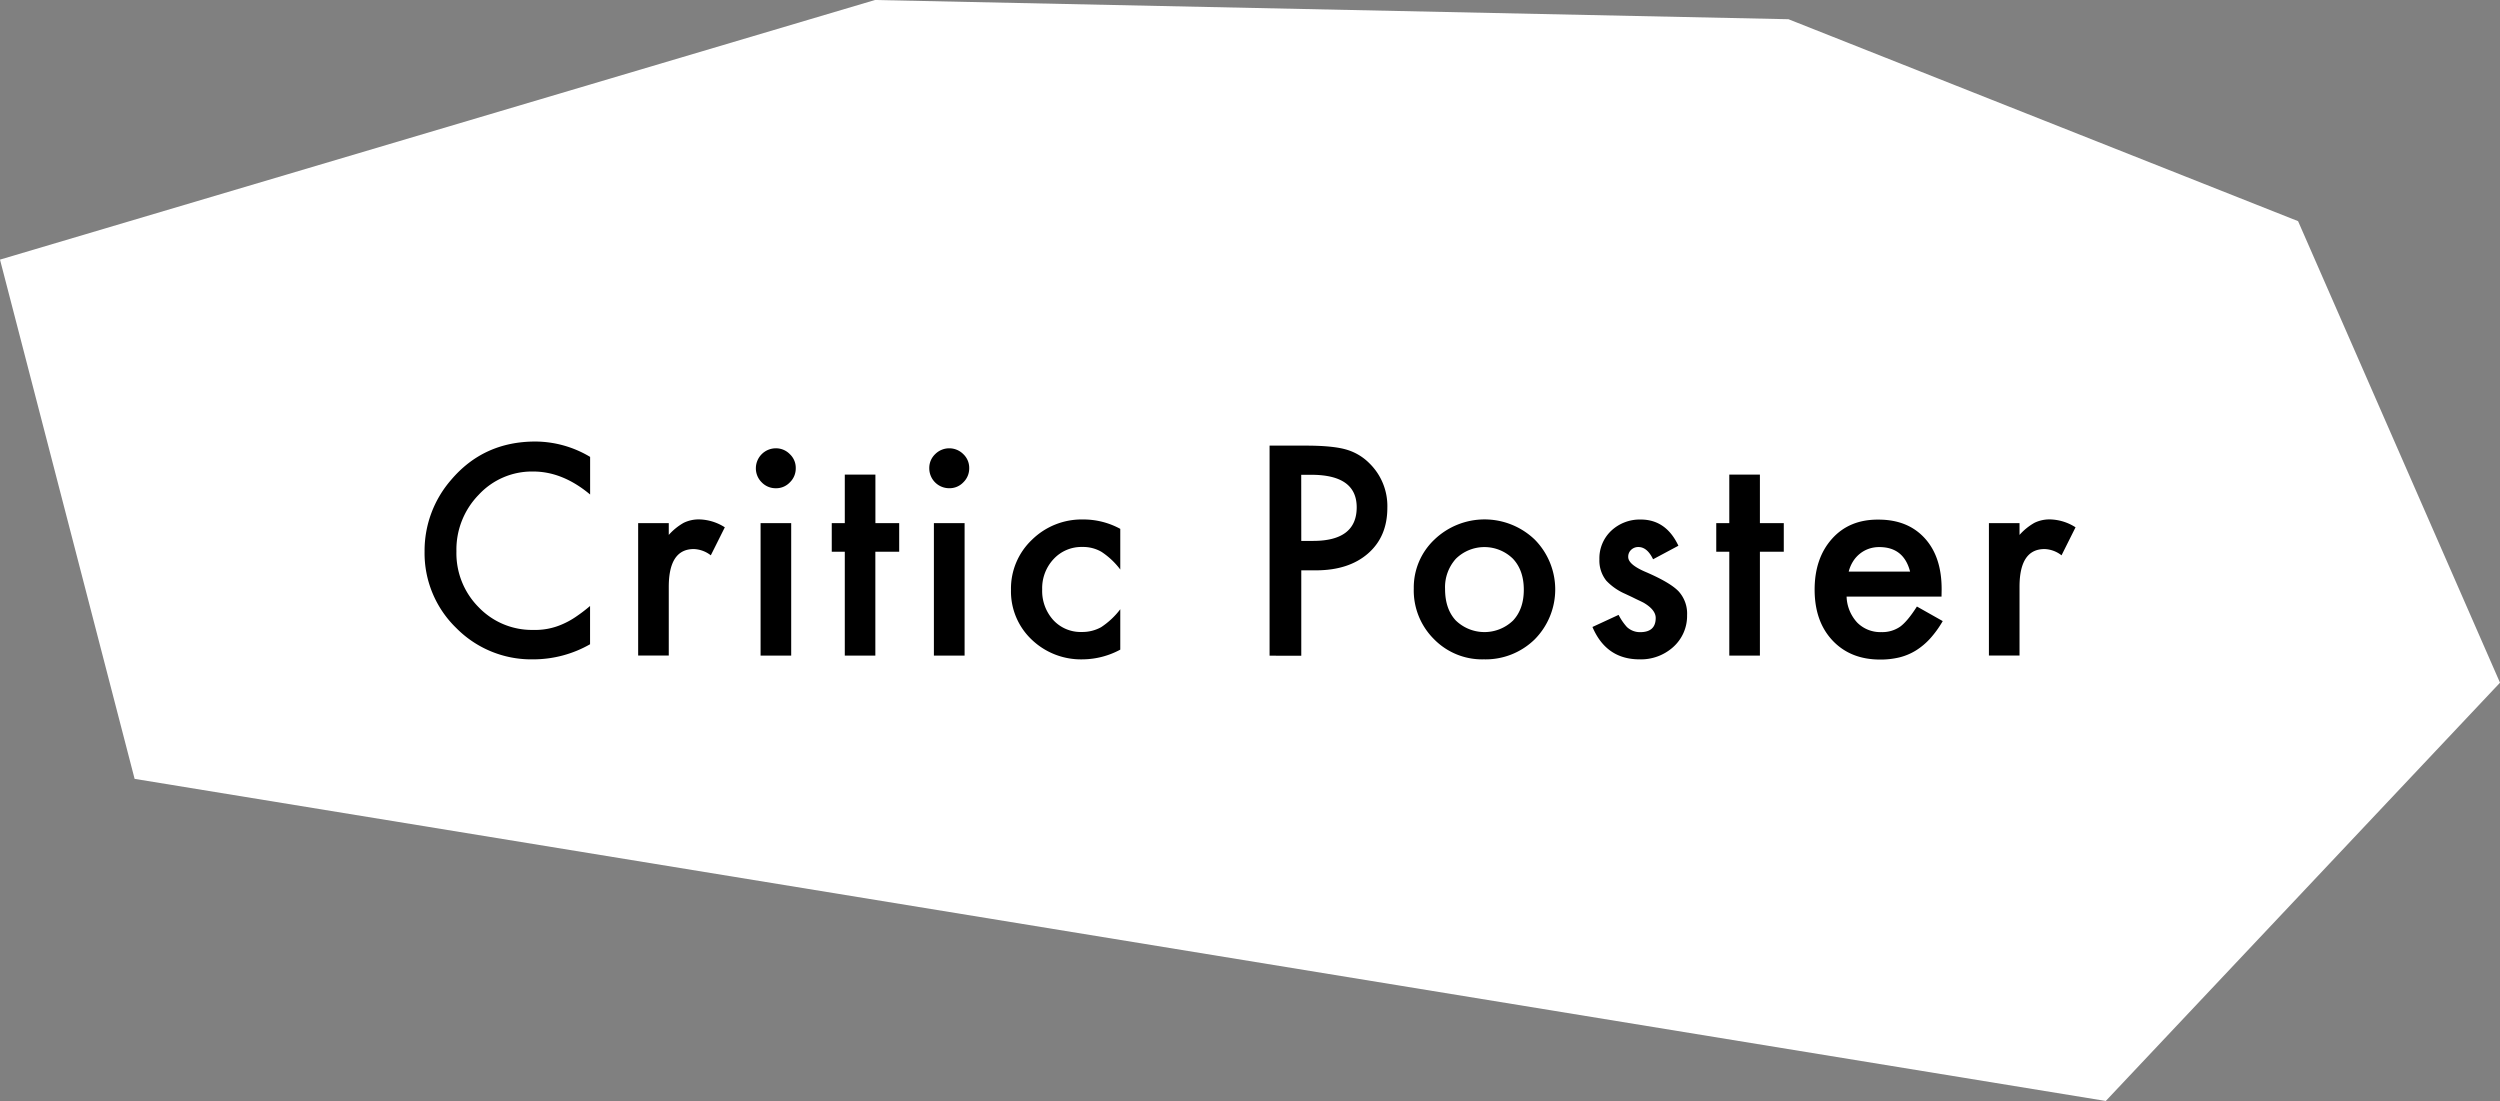 <svg xmlns="http://www.w3.org/2000/svg" viewBox="0 0 849.32 374.03"><rect x="0" y="0" width="849.32" height="374.03" fill="#808080" stroke="none"/><defs><style>.cls-1{fill:#fff;}</style></defs><g id="레이어_2" data-name="레이어 2"><g id="레이어_1-2" data-name="레이어 1"><polygon class="cls-1" points="0 88.2 297.26 0 607.59 6.53 780.72 75.13 849.32 231.93 715.39 374.03 45.73 264.6 0 88.2"/><path d="M200.48,155.22V168q-9.34-7.81-19.32-7.81a24.6,24.6,0,0,0-18.53,7.9,26.64,26.64,0,0,0-7.57,19.22,26,26,0,0,0,7.57,19A25.06,25.06,0,0,0,181.21,214a22.68,22.68,0,0,0,9.66-1.85,27.2,27.2,0,0,0,4.59-2.49,54.7,54.7,0,0,0,5-3.79v13A38.9,38.9,0,0,1,181.07,224,35.79,35.79,0,0,1,155,213.35a35.41,35.41,0,0,1-10.76-26,36.63,36.63,0,0,1,9-24.3Q164.3,150,181.9,150A36.45,36.45,0,0,1,200.48,155.22Z"/><path d="M216.8,177.73h10.4v4a19.73,19.73,0,0,1,5.08-4.12,11.67,11.67,0,0,1,5.36-1.15,16.79,16.79,0,0,1,8.6,2.68l-4.76,9.52a9.94,9.94,0,0,0-5.78-2.13q-8.5,0-8.5,12.85v23.33H216.8Z"/><path d="M256.79,159a6.8,6.8,0,0,1,6.75-6.7,6.55,6.55,0,0,1,4.8,2,6.37,6.37,0,0,1,2,4.76,6.55,6.55,0,0,1-2,4.81,6.39,6.39,0,0,1-4.75,2,6.56,6.56,0,0,1-4.81-2A6.65,6.65,0,0,1,256.79,159Zm12,18.72v45h-10.4v-45Z"/><path d="M297.38,187.43v35.3H287v-35.3h-4.43v-9.7H287v-16.5h10.4v16.5h8.08v9.7Z"/><path d="M315.7,159a6.47,6.47,0,0,1,2-4.71,6.75,6.75,0,0,1,9.57,0,6.41,6.41,0,0,1,2,4.76,6.58,6.58,0,0,1-2,4.81,6.42,6.42,0,0,1-4.76,2A6.76,6.76,0,0,1,315.7,159Zm12,18.72v45H317.27v-45Z"/><path d="M380.59,179.67v13.81a25.59,25.59,0,0,0-6.38-6,12.42,12.42,0,0,0-6.52-1.66,12.85,12.85,0,0,0-9.75,4.11,14.46,14.46,0,0,0-3.88,10.31,14.72,14.72,0,0,0,3.75,10.39,12.6,12.6,0,0,0,9.65,4.07,13.19,13.19,0,0,0,6.61-1.62,26.29,26.29,0,0,0,6.52-6.1v13.72A27.33,27.33,0,0,1,367.92,224a24.2,24.2,0,0,1-17.46-6.74,22.53,22.53,0,0,1-7-16.87,22.82,22.82,0,0,1,7.11-17A24.1,24.1,0,0,1,368,176.48,26.09,26.09,0,0,1,380.59,179.67Z"/><path d="M442.08,193.76v29H431.31V151.39h12.2q9,0,13.54,1.25a18.13,18.13,0,0,1,8.13,4.71,20.29,20.29,0,0,1,6.14,15.16q0,9.8-6.56,15.52t-17.69,5.73Zm0-10h4q14.82,0,14.83-11.41,0-11-15.3-11.05h-3.55Z"/><path d="M480.3,199.91a22.38,22.38,0,0,1,7-16.59,24.62,24.62,0,0,1,34.1,0,24.1,24.1,0,0,1,0,33.87A23.82,23.82,0,0,1,504.1,224a22.87,22.87,0,0,1-17-6.93A23.29,23.29,0,0,1,480.3,199.91Zm10.63.18q0,6.75,3.61,10.67a14,14,0,0,0,19.49.05q3.66-3.93,3.65-10.49T514,189.83a13.83,13.83,0,0,0-19.4,0A14.44,14.44,0,0,0,490.93,200.09Z"/><path d="M570.2,185.4,561.6,190q-2-4.16-5-4.16a3.45,3.45,0,0,0-2.45.95,3.16,3.16,0,0,0-1,2.43q0,2.58,6,5.12c5.51,2.38,9.22,4.56,11.13,6.57a11.21,11.21,0,0,1,2.87,8.08,14.16,14.16,0,0,1-4.81,10.91A16.36,16.36,0,0,1,557,224q-11.32,0-16-11l8.88-4.11a19.26,19.26,0,0,0,2.81,4.11,6.46,6.46,0,0,0,4.53,1.76q5.26,0,5.27-4.81,0-2.77-4.07-5.17c-1-.53-2.09-1-3.14-1.53s-2.11-1-3.19-1.52a19.55,19.55,0,0,1-6.37-4.44,10.94,10.94,0,0,1-2.36-7.25,12.86,12.86,0,0,1,4-9.71,14.13,14.13,0,0,1,10-3.83Q566,176.48,570.2,185.4Z"/><path d="M597.89,187.43v35.3h-10.4v-35.3h-4.43v-9.7h4.43v-16.5h10.4v16.5H606v9.7Z"/><path d="M659.59,202.68H627.34a13.64,13.64,0,0,0,3.6,8.82,11,11,0,0,0,8.18,3.24,10.63,10.63,0,0,0,6.42-1.85q2.51-1.84,5.69-6.84L660,211a34.7,34.7,0,0,1-4.29,5.94,23.1,23.1,0,0,1-4.85,4.06,19.77,19.77,0,0,1-5.6,2.34,27.32,27.32,0,0,1-6.51.73q-10.08,0-16.17-6.46t-6.1-17.28q0-10.68,5.91-17.29t15.81-6.51q9.93,0,15.7,6.33t5.73,17.42Zm-10.68-8.5q-2.16-8.33-10.48-8.32a10.63,10.63,0,0,0-3.56.58,10.17,10.17,0,0,0-3,1.66,10.44,10.44,0,0,0-2.33,2.61,12.08,12.08,0,0,0-1.48,3.47Z"/><path d="M675.69,177.73h10.4v4a19.73,19.73,0,0,1,5.08-4.12,11.67,11.67,0,0,1,5.36-1.15,16.73,16.73,0,0,1,8.59,2.68l-4.76,9.52a9.89,9.89,0,0,0-5.77-2.13q-8.51,0-8.5,12.85v23.33h-10.4Z"/></g></g></svg>